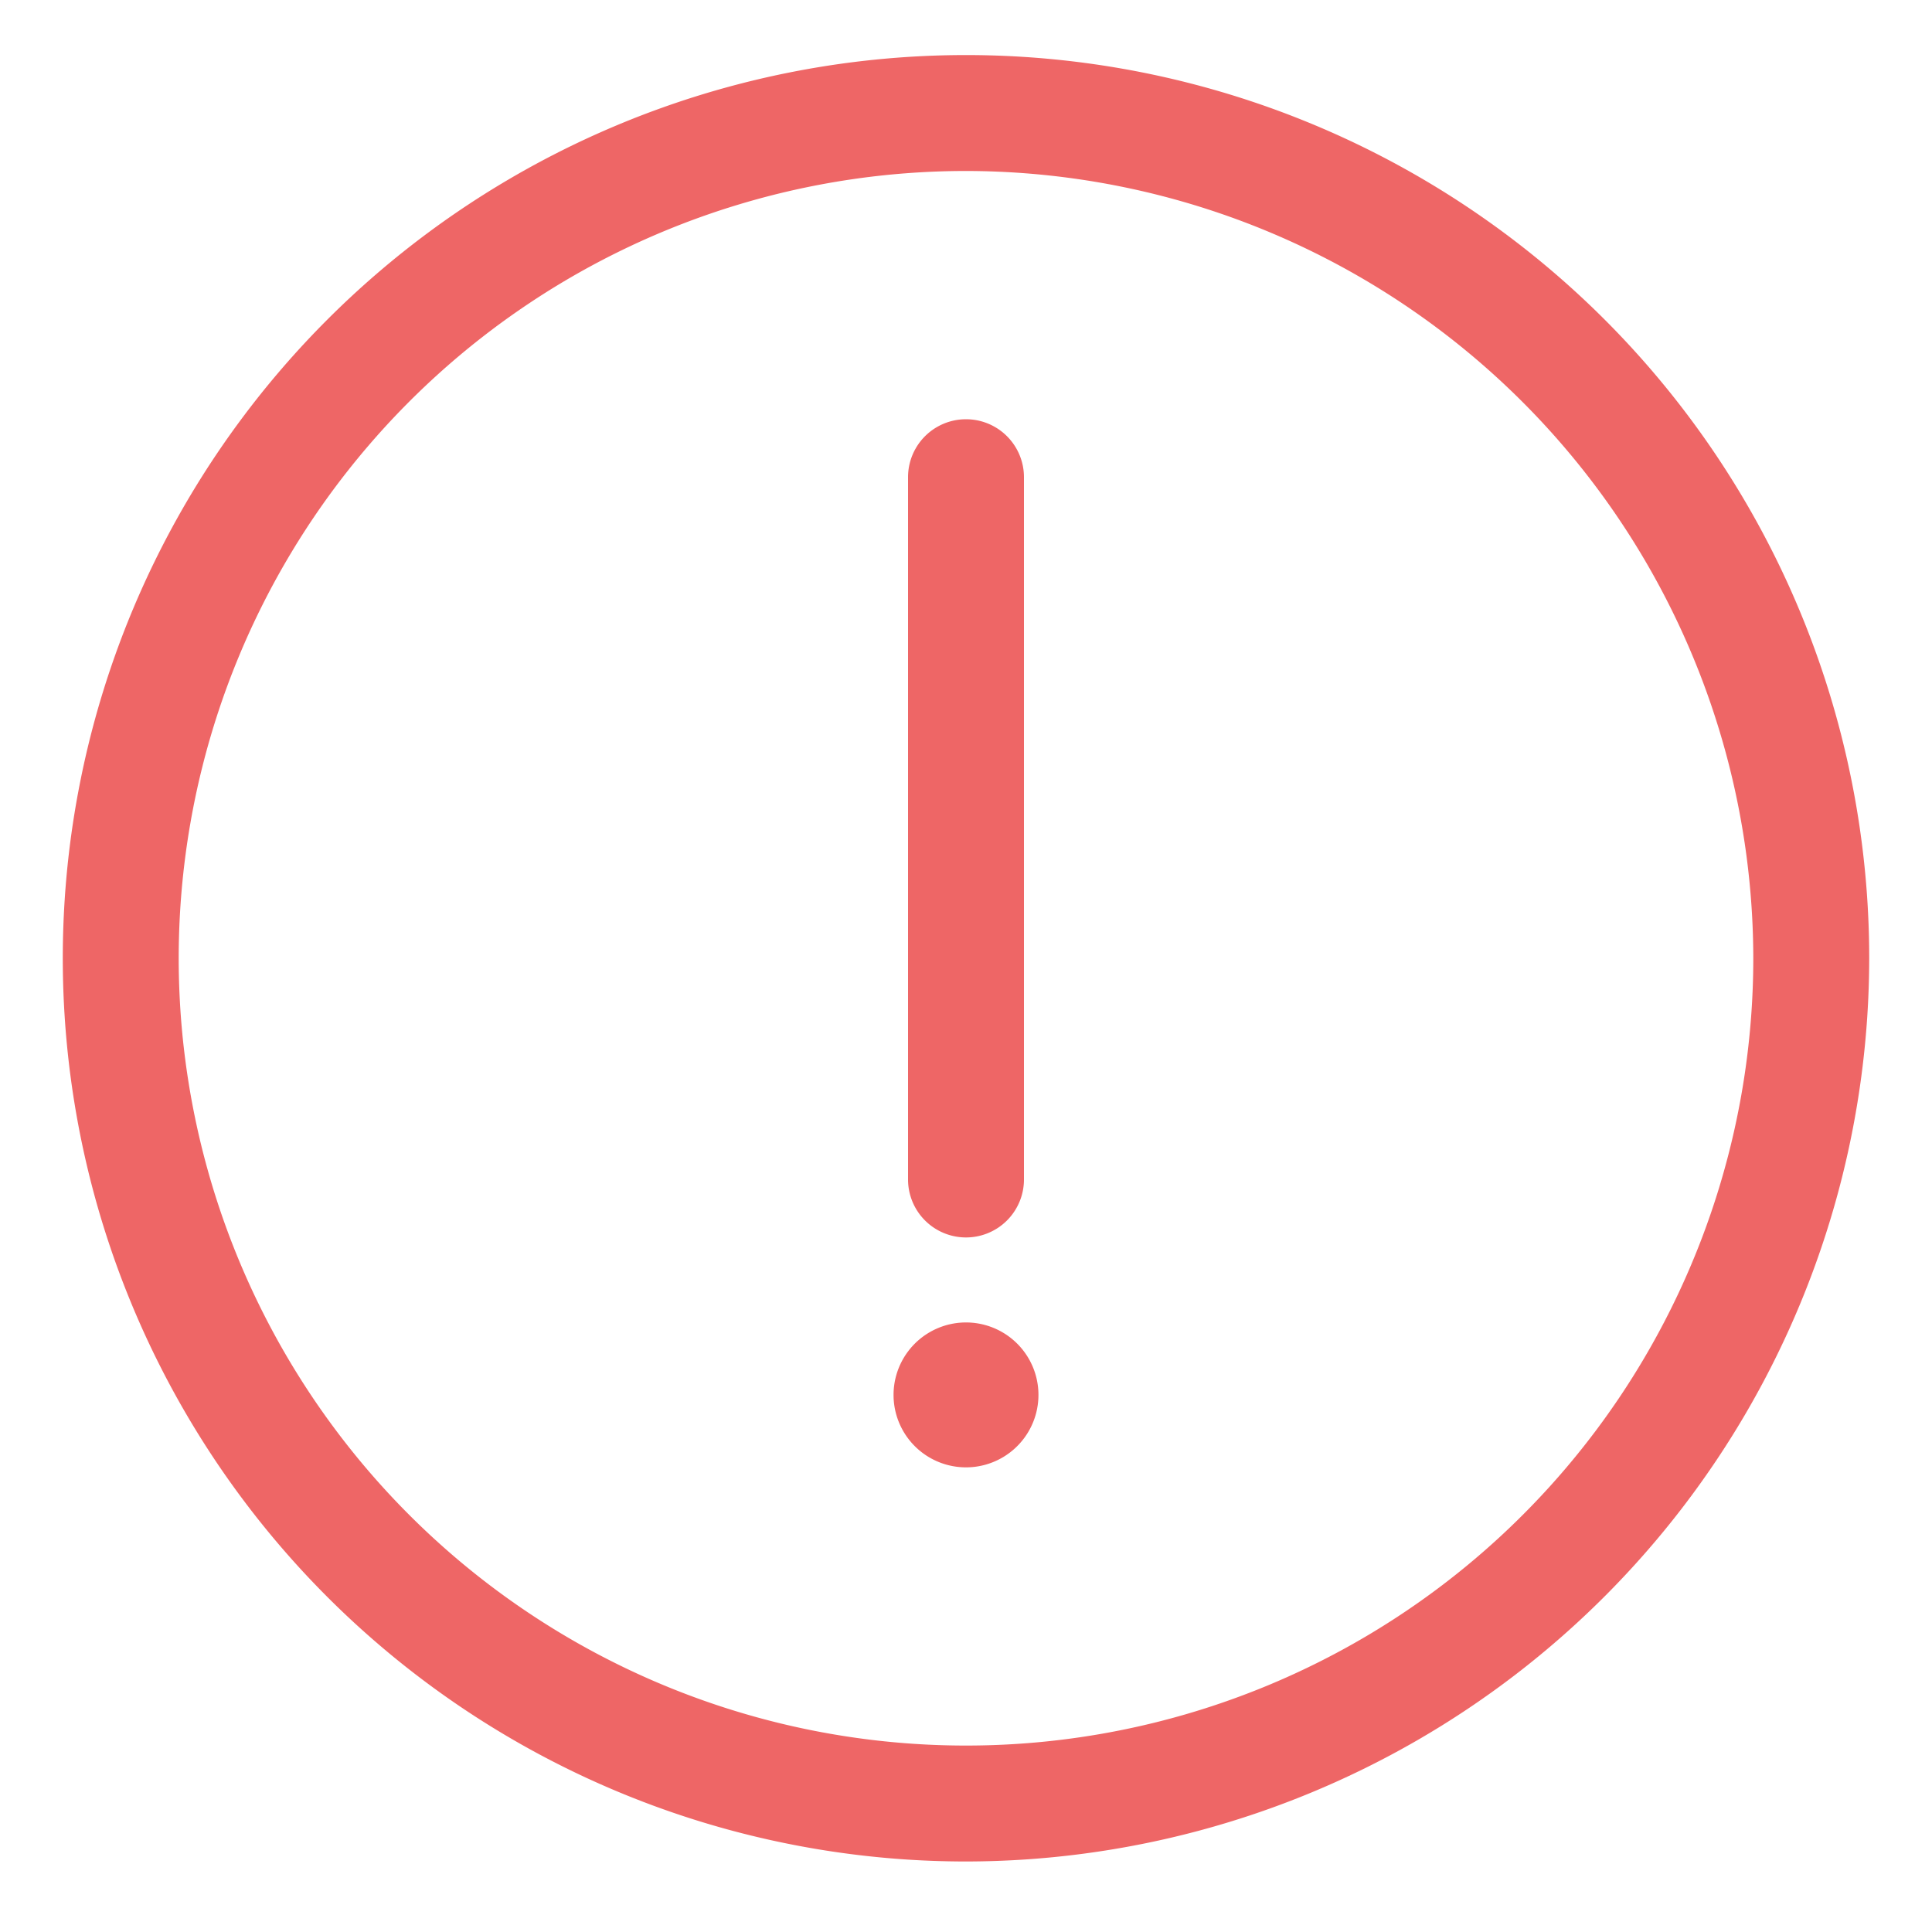 <?xml version="1.0" standalone="no"?><!DOCTYPE svg PUBLIC "-//W3C//DTD SVG 1.1//EN" "http://www.w3.org/Graphics/SVG/1.1/DTD/svg11.dtd"><svg t="1667281263991" class="icon" viewBox="0 0 1024 1024" version="1.1" xmlns="http://www.w3.org/2000/svg" p-id="2524" xmlns:xlink="http://www.w3.org/1999/xlink" width="55" height="55"><path d="M512 986.624a478.72 478.72 0 1 1 478.72-478.72A479.232 479.232 0 0 1 512 986.624z m0-896a417.28 417.28 0 1 0 417.28 417.28A417.792 417.792 0 0 0 512 90.624z" fill="#ee6666" p-id="2525"></path><path d="M512 739.328m-38.4 0a38.4 38.4 0 1 0 76.8 0 38.4 38.4 0 1 0-76.8 0Z" fill="#ee6666" p-id="2526"></path><path d="M512 655.872a30.72 30.72 0 0 1-30.72-30.72V252.928a30.72 30.72 0 0 1 61.44 0v372.224a30.72 30.72 0 0 1-30.72 30.72z" fill="#ee6666" p-id="2527"></path></svg>